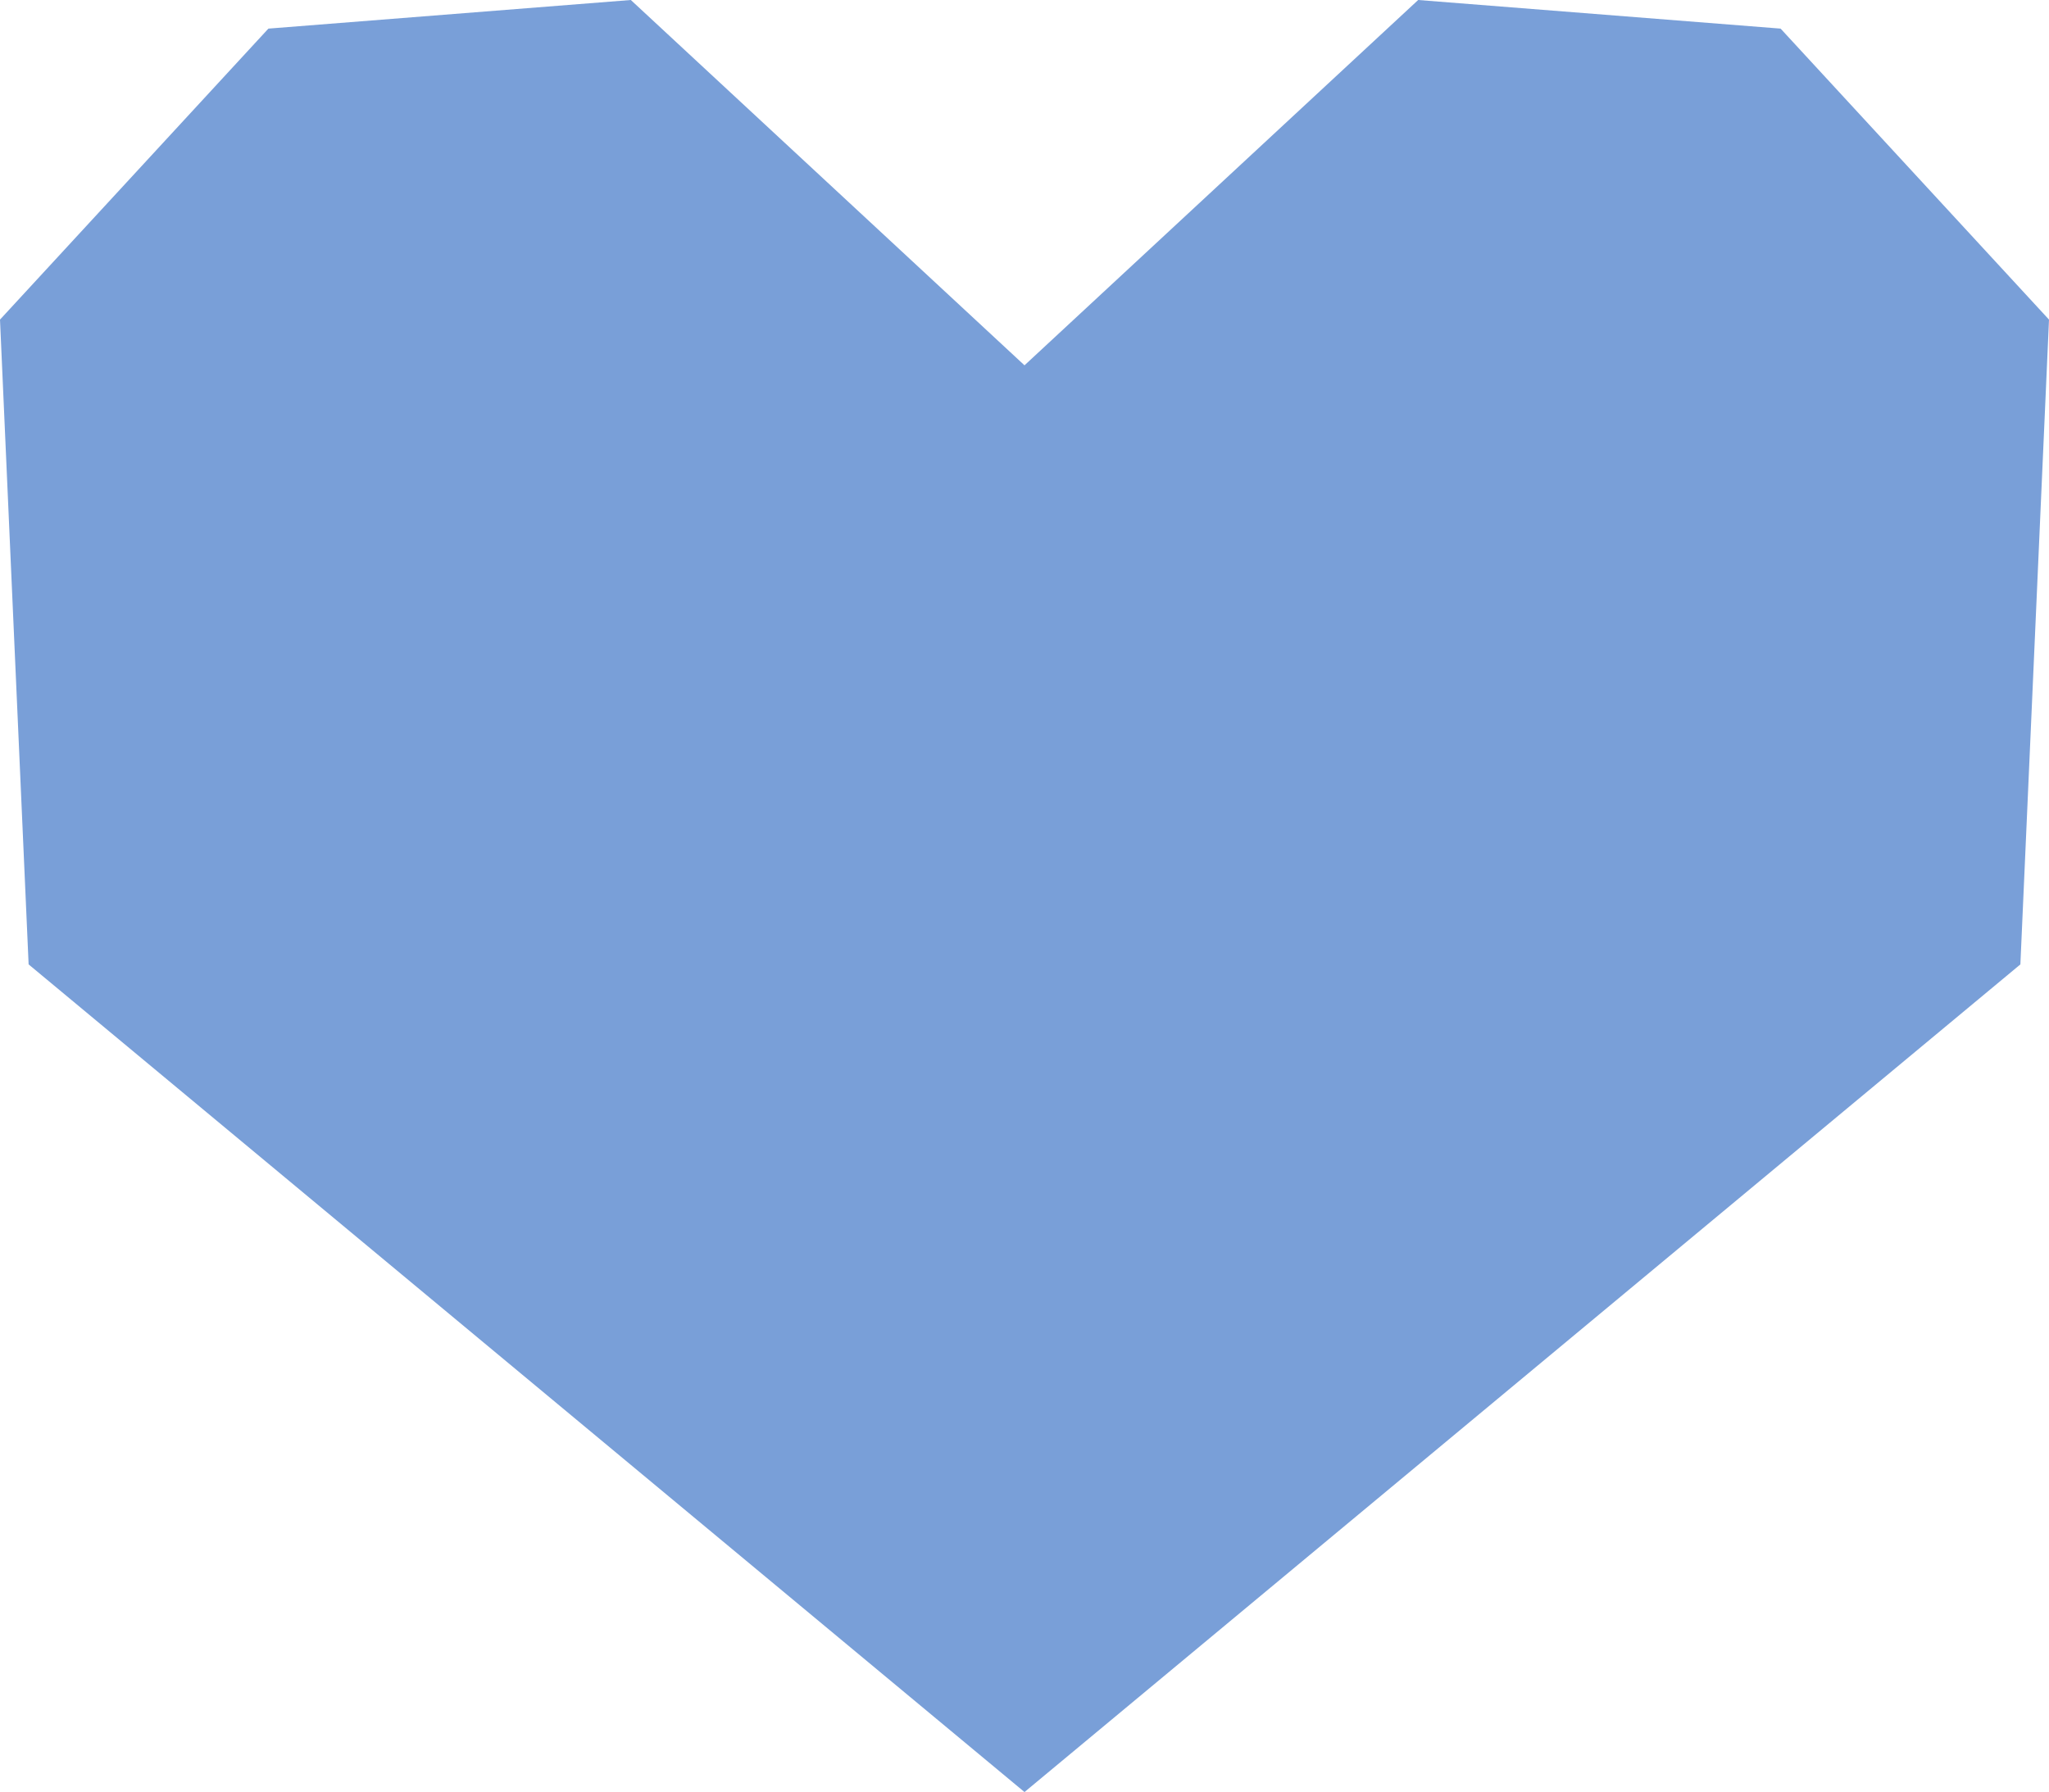 <?xml version="1.0" encoding="UTF-8"?>
<svg id="_レイヤー_2" data-name="レイヤー 2" xmlns="http://www.w3.org/2000/svg" viewBox="0 0 55.12 48.22">
  <defs>
    <style>
      .cls-1 {
        fill: #799fd8;
        stroke-width: 0px;
      }
    </style>
  </defs>
  <g id="_レイヤー_1-2" data-name="レイヤー 1">
    <polygon class="cls-1" points="47.9 .77 38.15 0 27.56 9.83 16.97 0 7.22 .77 0 8.6 .77 25.95 27.56 48.22 54.35 25.95 55.12 8.6 47.9 .77"/>
  </g>
</svg>